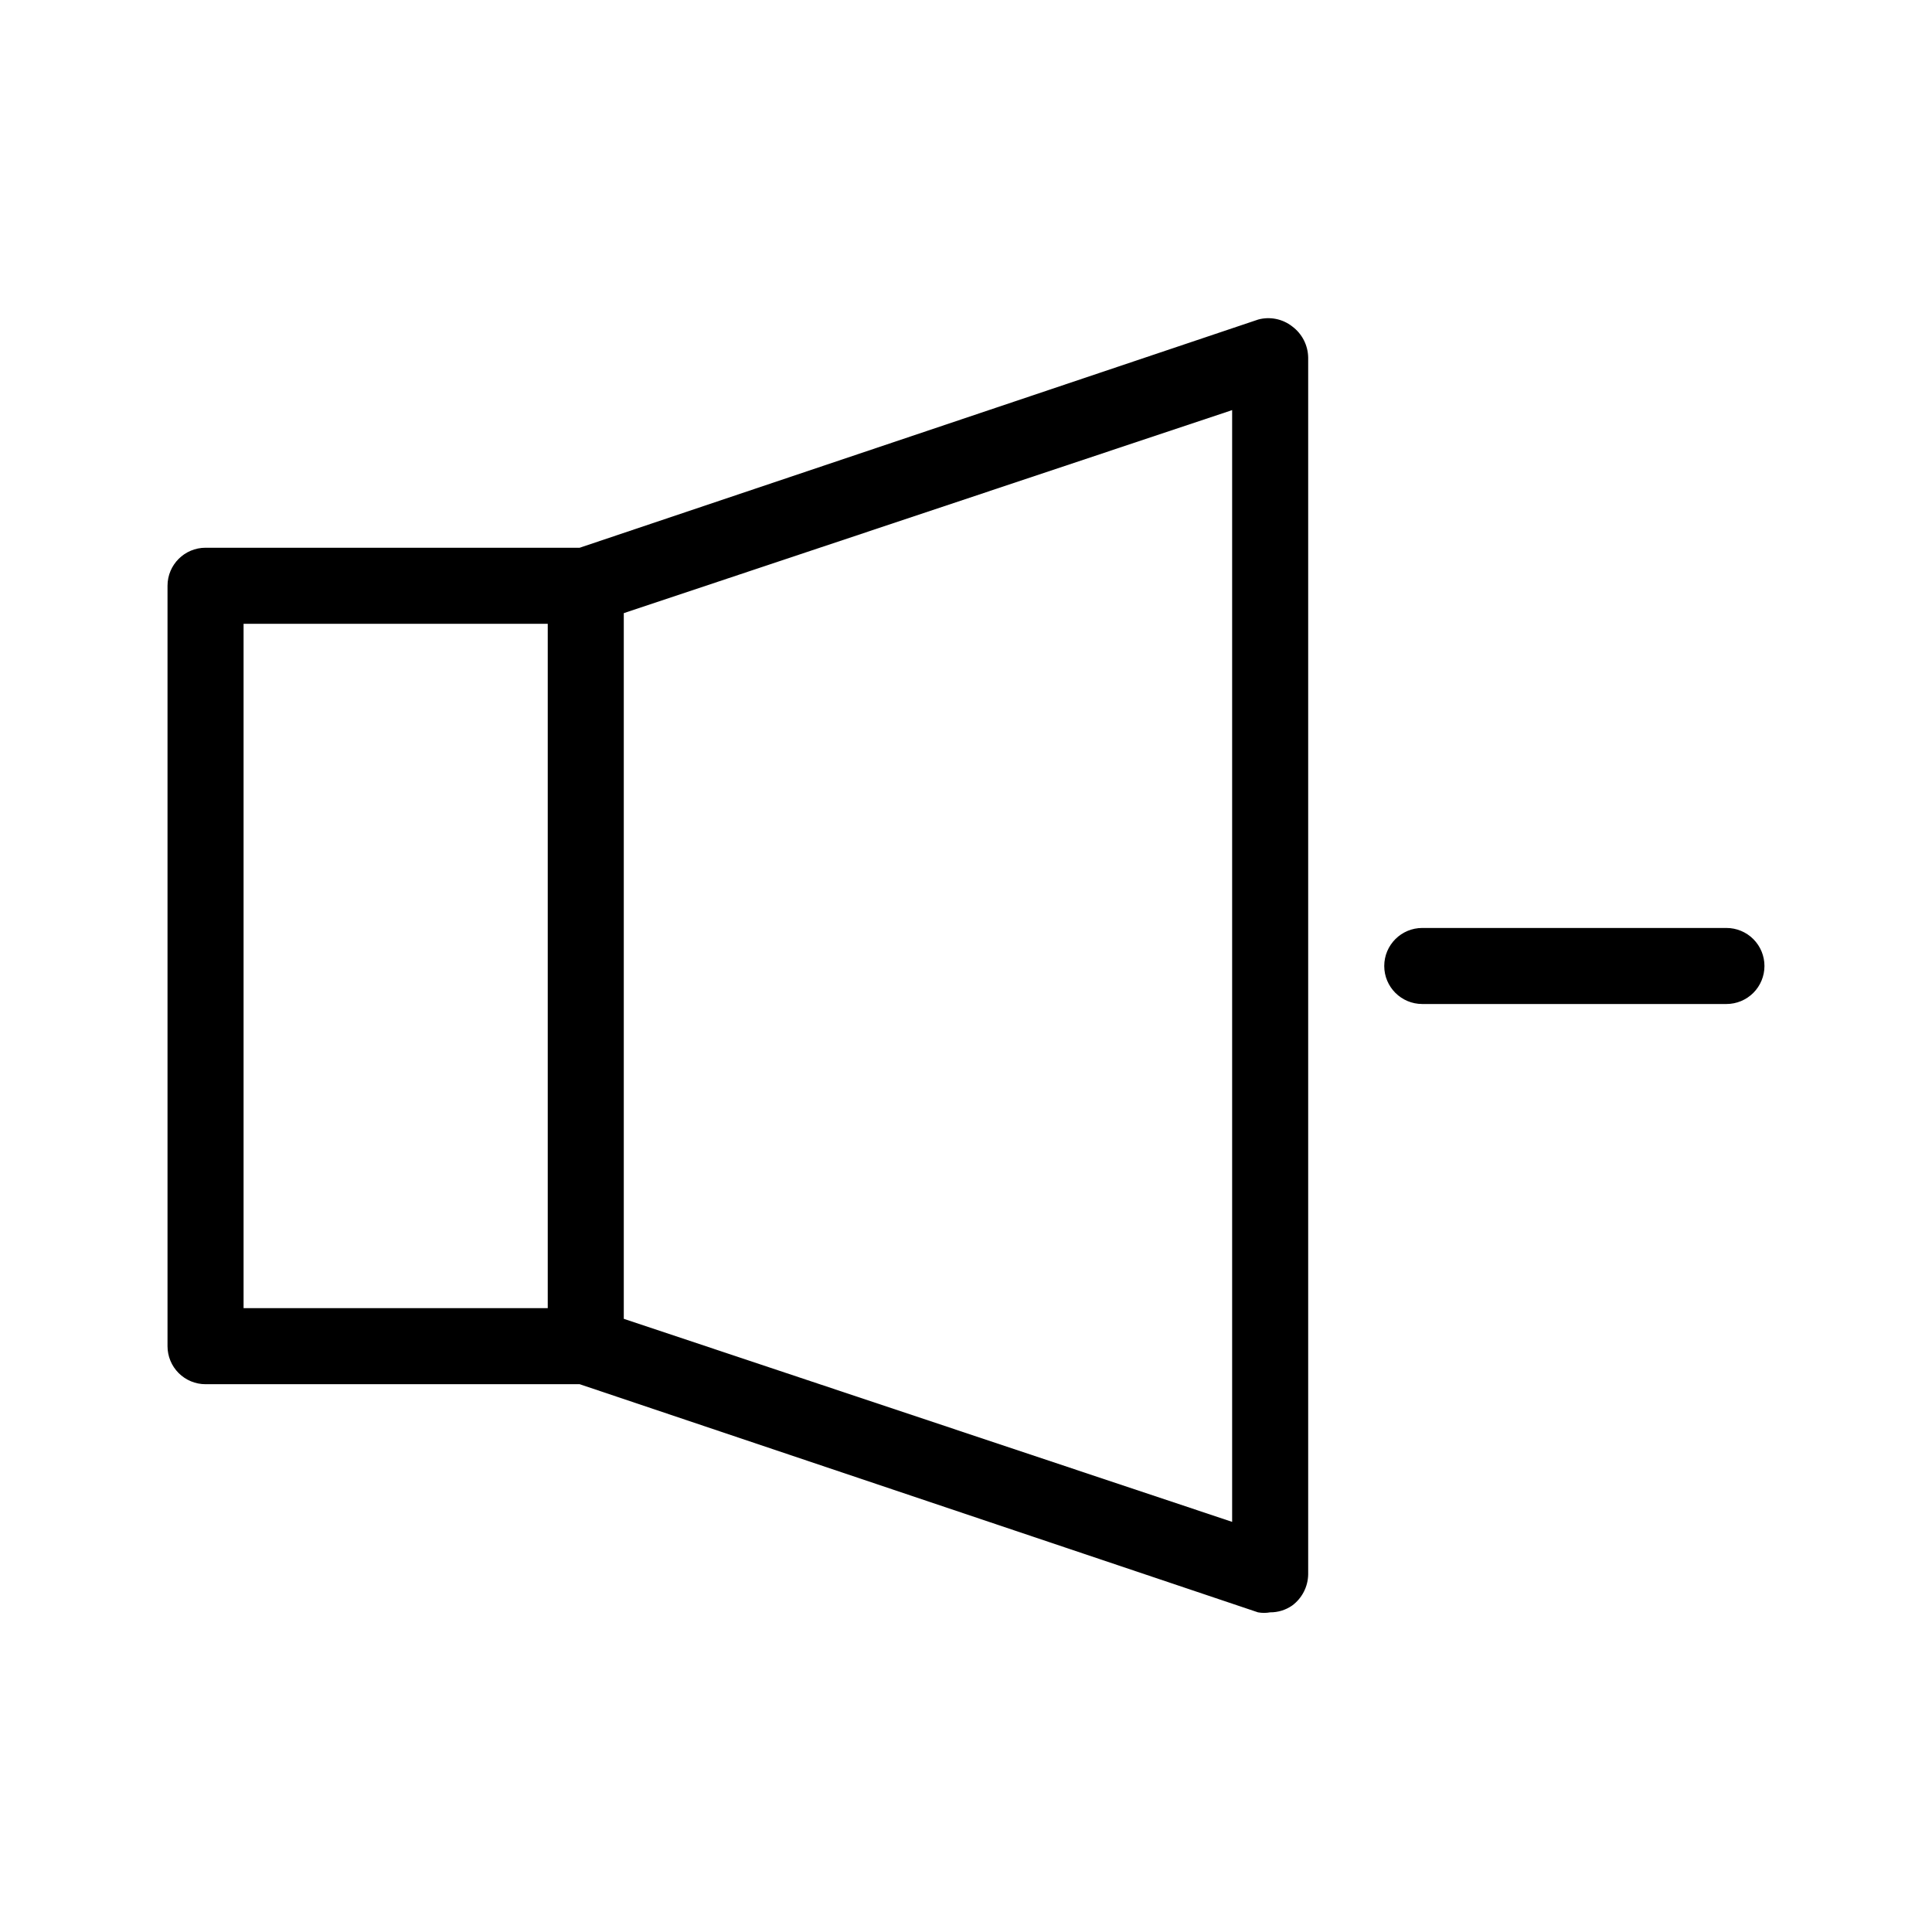 <?xml version="1.0" encoding="UTF-8"?>
<!-- Uploaded to: ICON Repo, www.iconrepo.com, Generator: ICON Repo Mixer Tools -->
<svg fill="#000000" width="800px" height="800px" version="1.1" viewBox="144 144 512 512" xmlns="http://www.w3.org/2000/svg">
 <path d="m477.38 228.7-179.76 60.457h-99.148c-5.566 0-10.078 4.512-10.078 10.078v201.52c0 2.672 1.062 5.234 2.953 7.125 1.887 1.887 4.449 2.949 7.125 2.949h99.148l179.76 60.457c1.066 0.195 2.16 0.195 3.227 0 2.086 0.016 4.129-0.617 5.844-1.812 2.621-1.945 4.184-5 4.231-8.262v-322.44c-0.047-3.266-1.609-6.32-4.231-8.266-2.566-2.008-5.93-2.68-9.07-1.812zm-268.83 80.609h80.609v181.37h-80.609zm261.98 238-161.22-53.809v-187.01l161.22-53.809zm141.07-147.31c0 2.672-1.062 5.234-2.949 7.125-1.891 1.887-4.453 2.949-7.125 2.949h-80.609c-5.566 0-10.078-4.512-10.078-10.074 0-5.566 4.512-10.078 10.078-10.078h80.609c2.672 0 5.234 1.062 7.125 2.953 1.887 1.887 2.949 4.449 2.949 7.125z"/>
</svg>